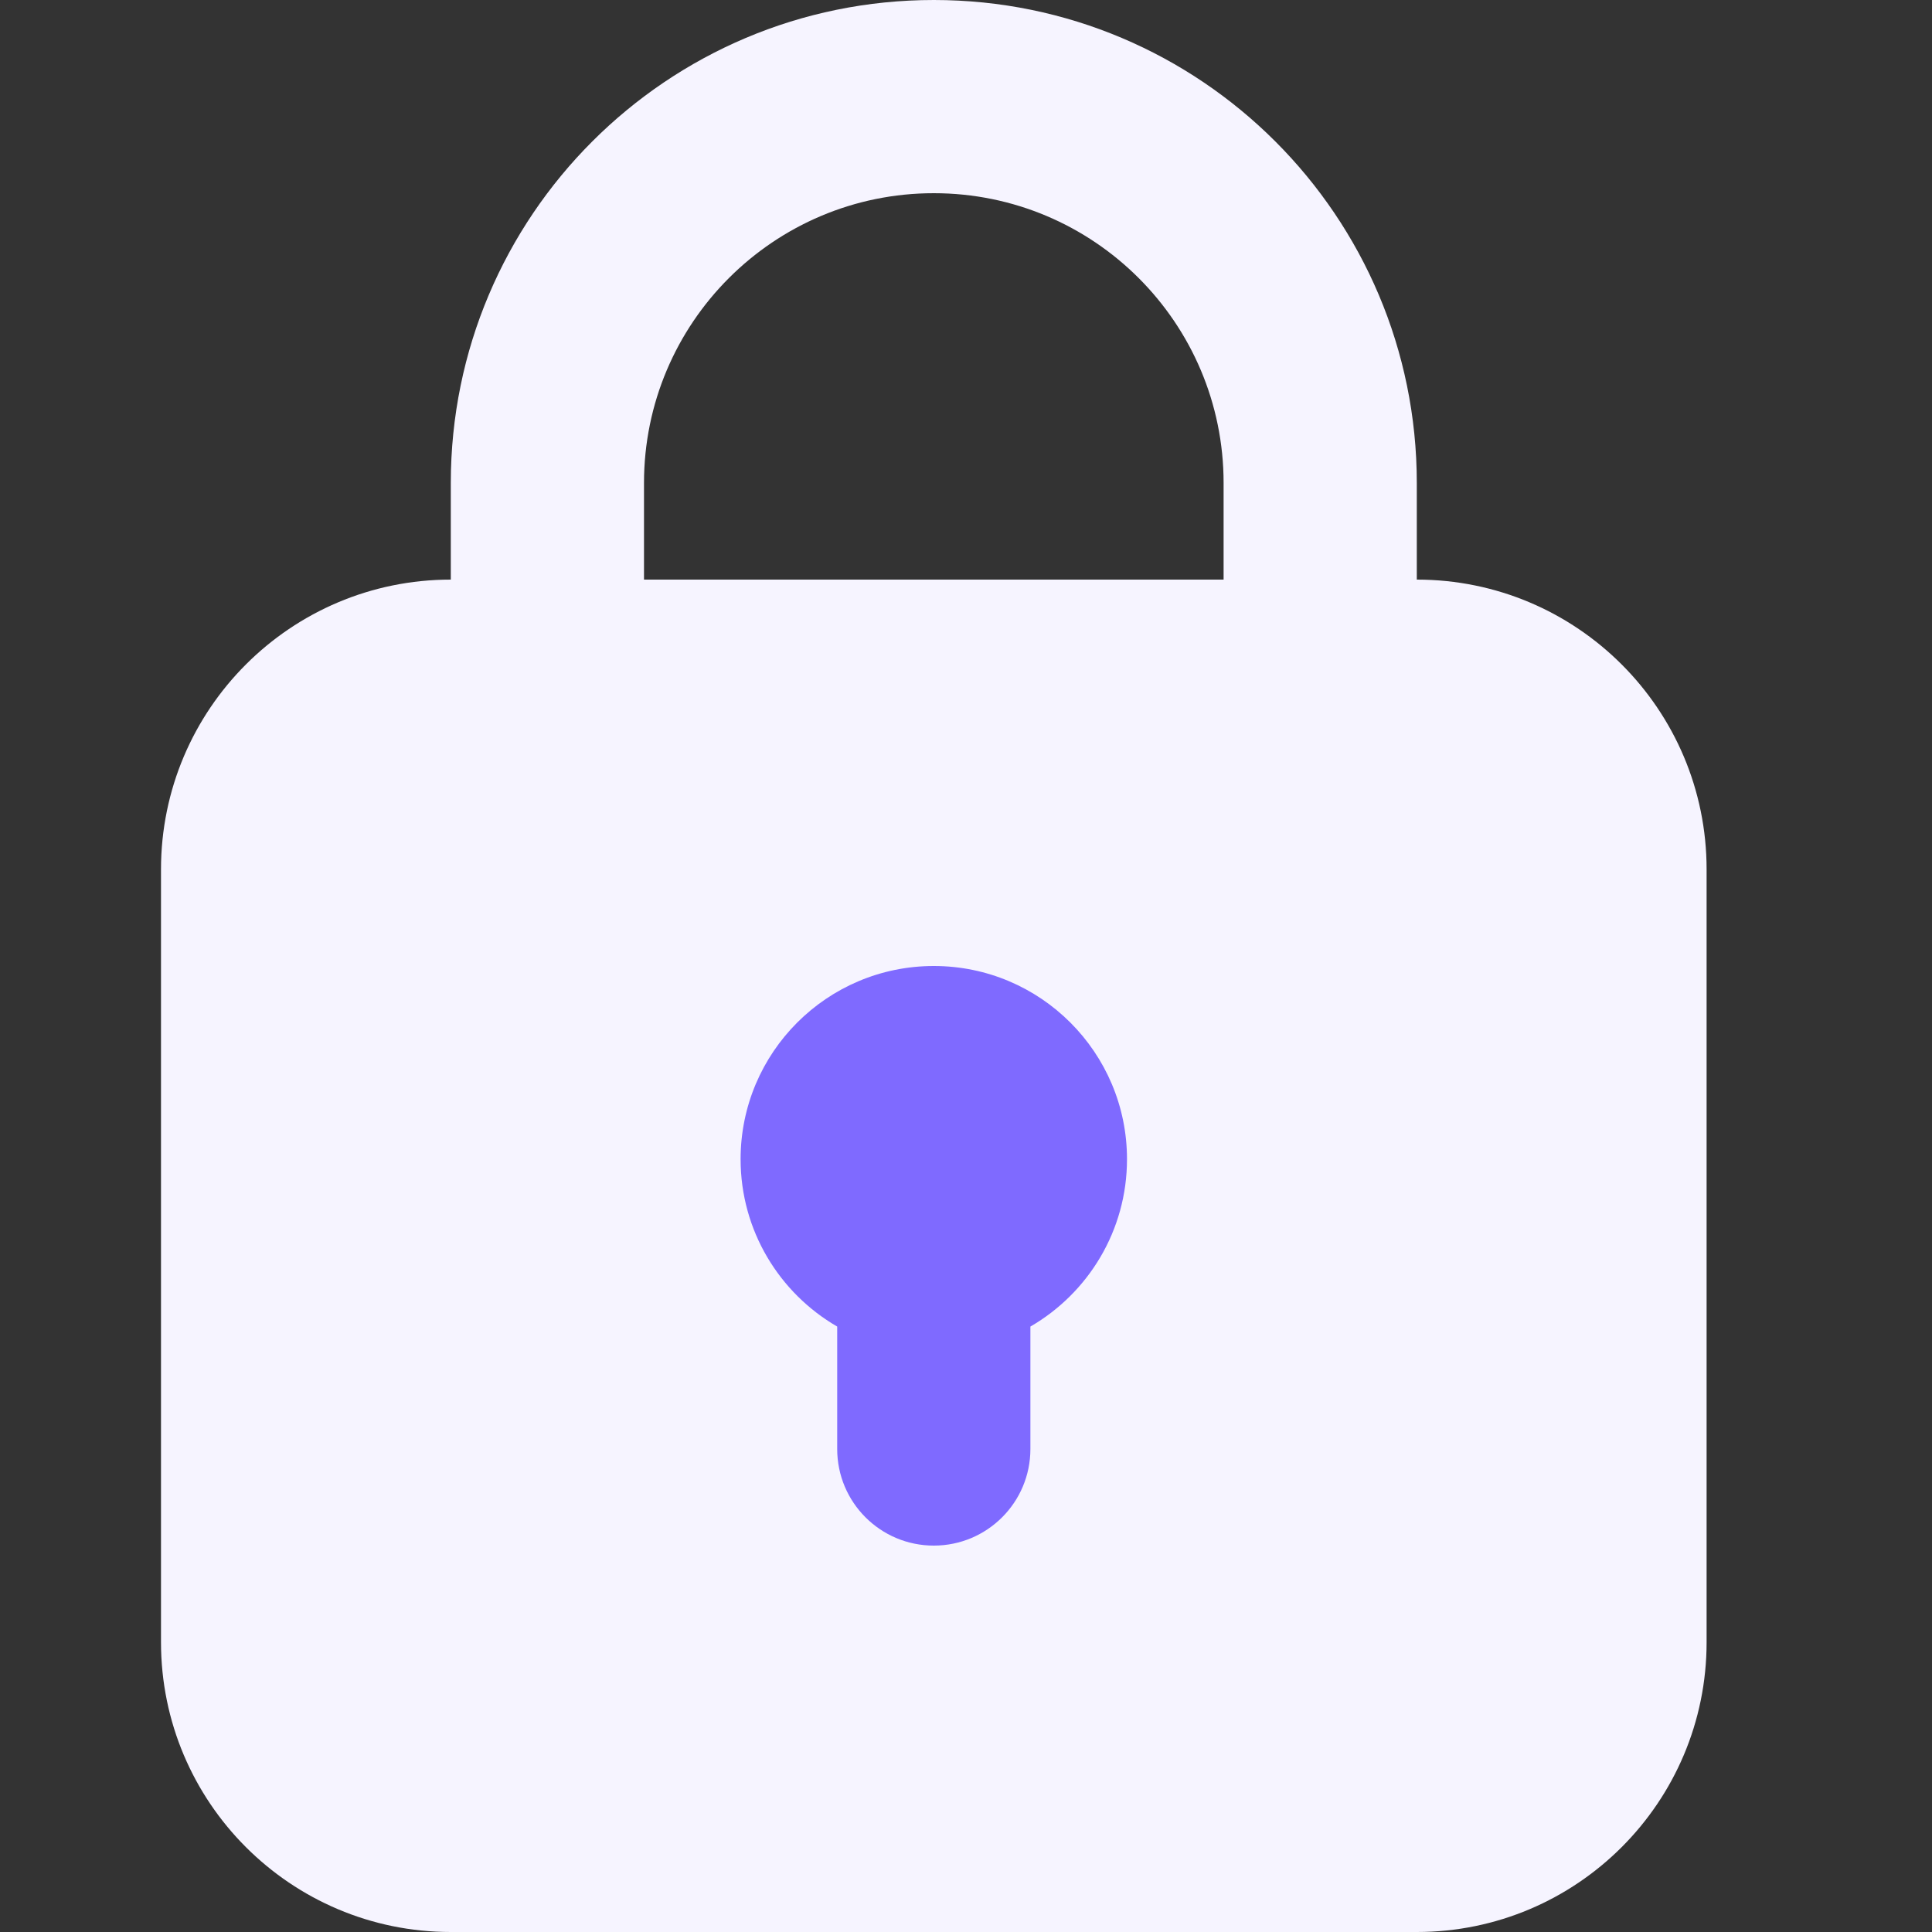 <svg width="24" height="24" viewBox="0 0 24 24" fill="none" xmlns="http://www.w3.org/2000/svg">
<rect x="0" y="0" width="24" height="24" fill="#333333" stroke="none"/>
<path fill-rule="evenodd" clip-rule="evenodd" d="M5.6 7.2V6C5.6 2.686 8.286 0 11.6 0C14.914 0 17.6 2.686 17.6 6V7.2C19.588 7.2 21.2 8.812 21.2 10.8V20.4C21.2 22.388 19.588 24 17.6 24H5.6C3.612 24 2 22.388 2 20.4V10.8C2 8.812 3.612 7.2 5.6 7.2ZM8 6C8 4.012 9.612 2.4 11.6 2.4C13.588 2.4 15.2 4.012 15.2 6V7.2H8V6Z" fill="#F6F4FF"/>
<path d="M12.8 16.479C13.517 16.064 14 15.288 14 14.4C14 13.075 12.925 12 11.6 12C10.274 12 9.2 13.075 9.2 14.4C9.2 15.288 9.683 16.064 10.4 16.479V18C10.4 18.663 10.937 19.2 11.6 19.2C12.263 19.2 12.8 18.663 12.8 18V16.479Z" fill="#7F6AFF"/>
</svg>

